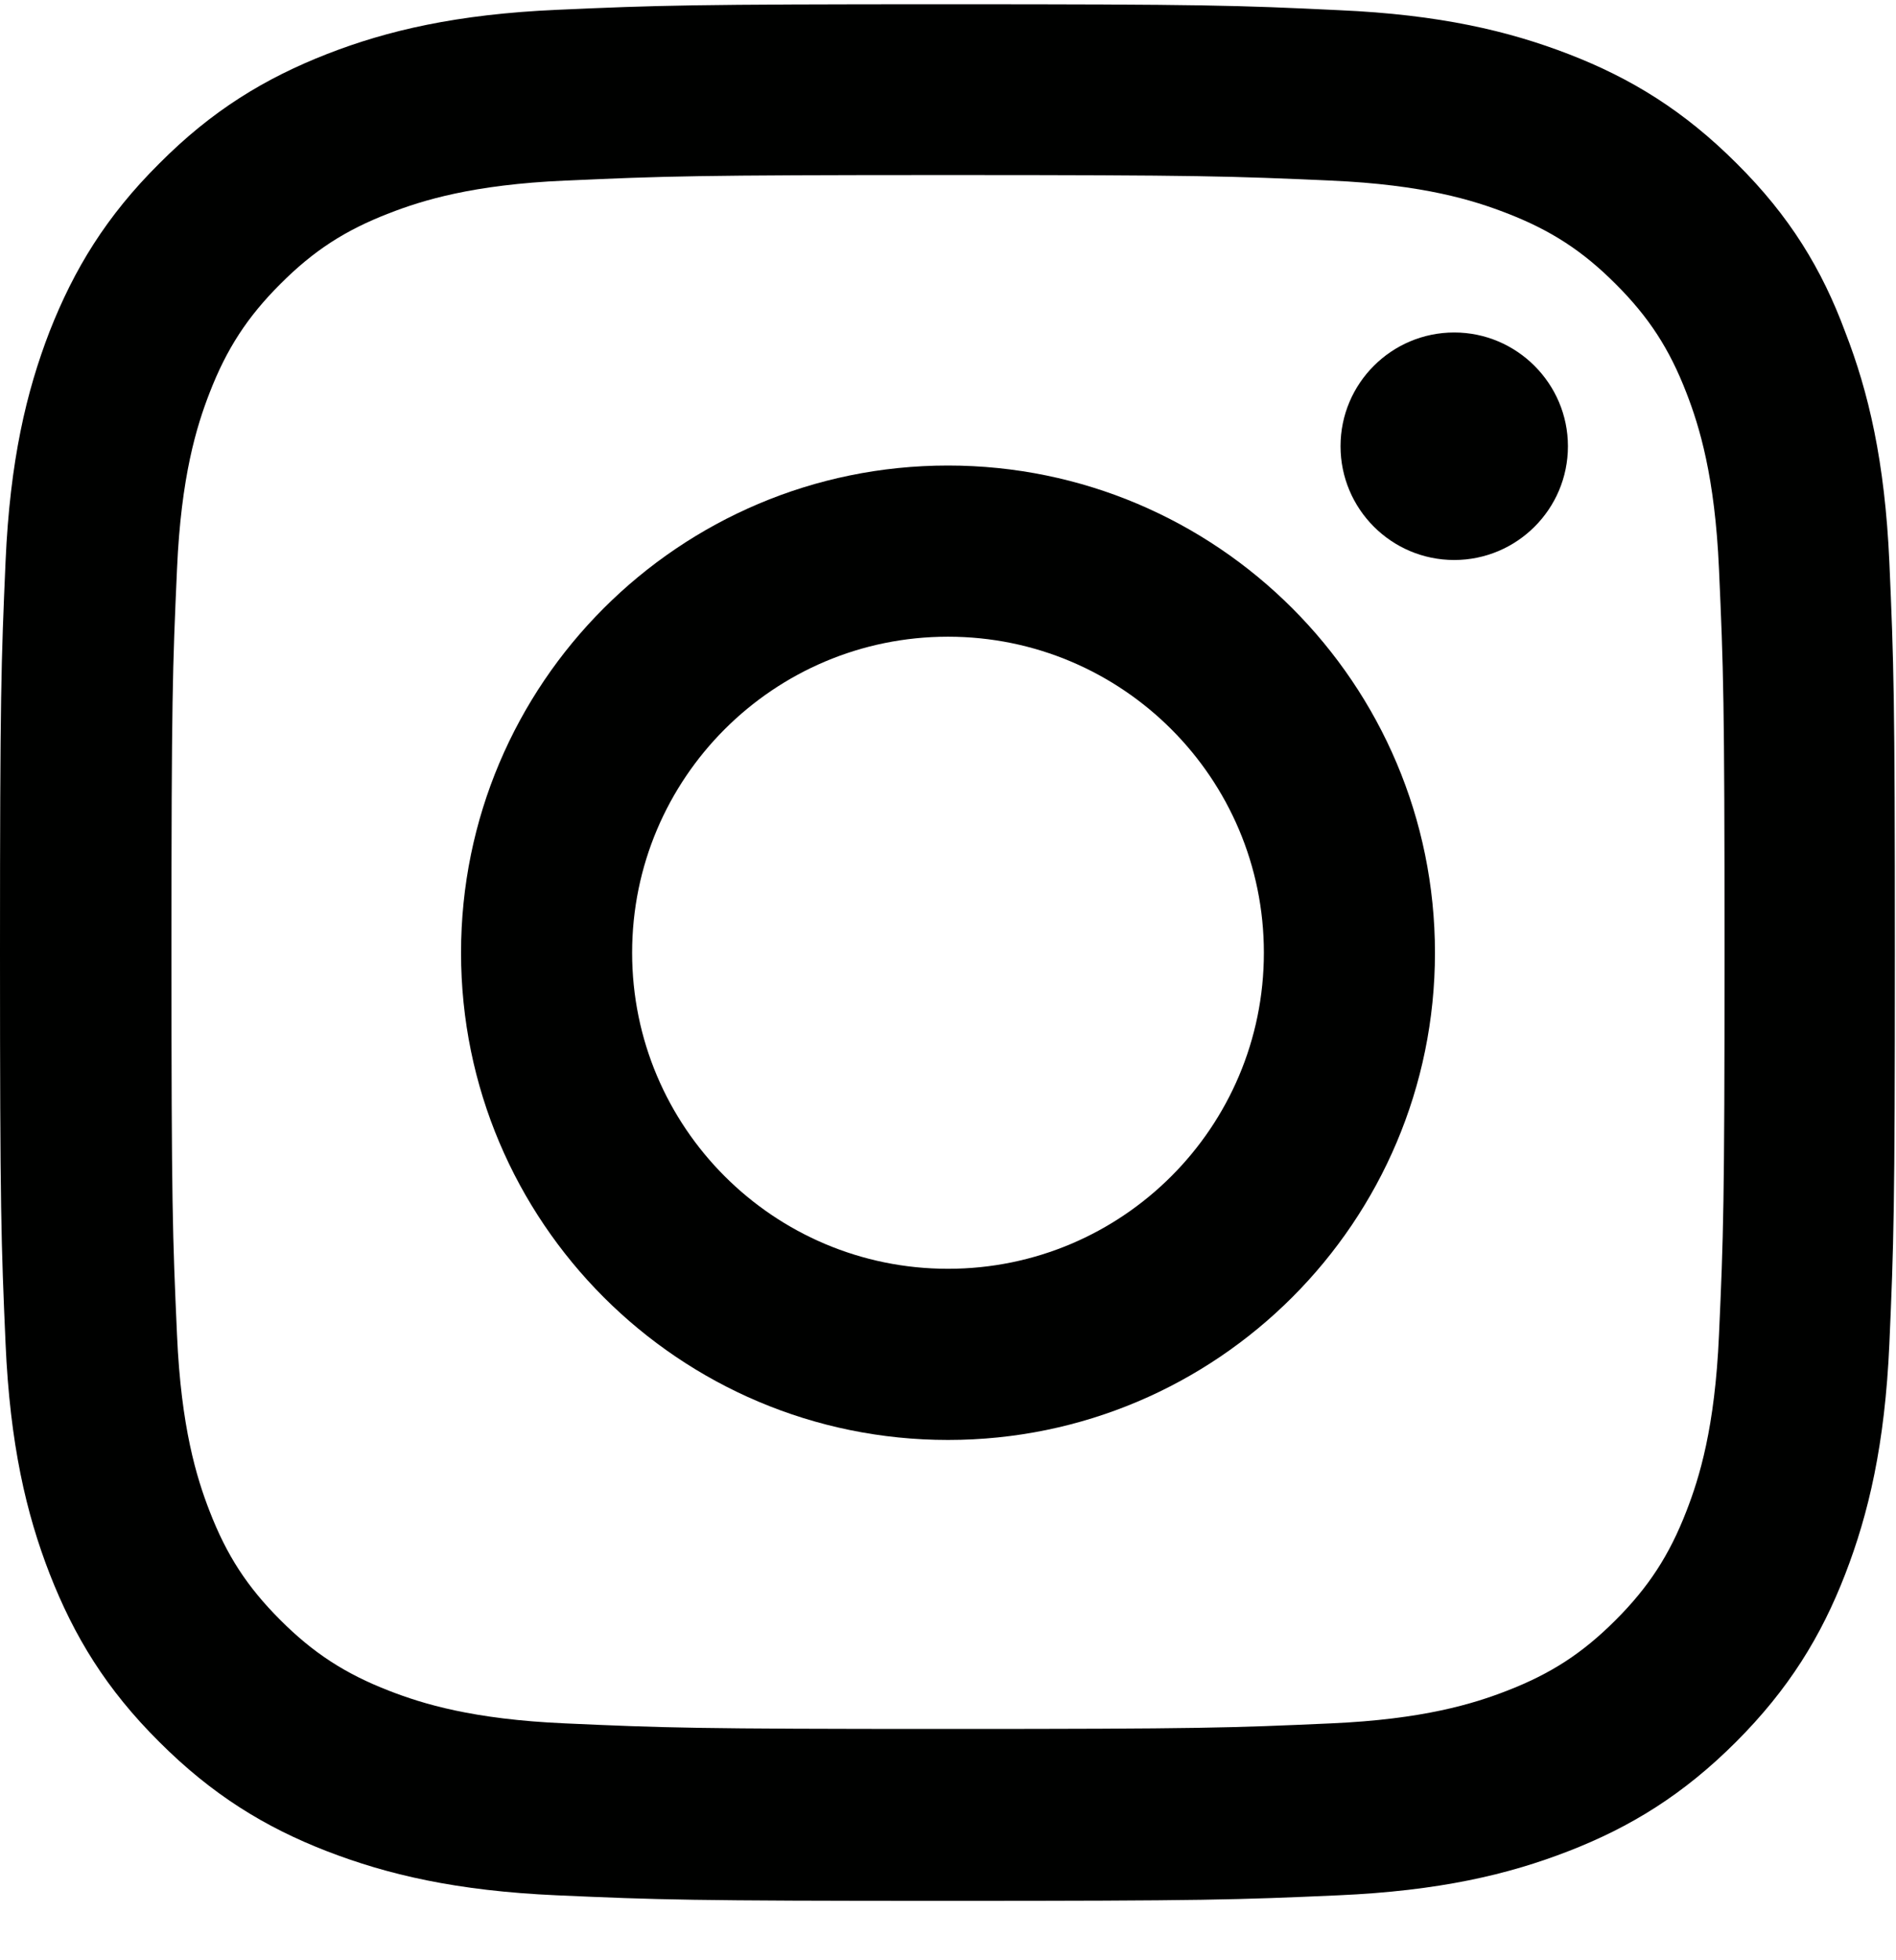 <svg width="30" height="31" viewBox="0 0 30 31" fill="none" xmlns="http://www.w3.org/2000/svg">
<g clip-path="url(#clip0_15_348)">
<path d="M15 2.768C19.008 2.768 19.482 2.786 21.059 2.856C22.523 2.92 23.314 3.167 23.842 3.372C24.539 3.641 25.043 3.969 25.564 4.491C26.092 5.018 26.414 5.516 26.684 6.213C26.889 6.741 27.135 7.538 27.199 8.997C27.27 10.579 27.287 11.053 27.287 15.055C27.287 19.063 27.27 19.538 27.199 21.114C27.135 22.579 26.889 23.37 26.684 23.897C26.414 24.594 26.086 25.098 25.564 25.62C25.037 26.147 24.539 26.469 23.842 26.739C23.314 26.944 22.518 27.19 21.059 27.254C19.477 27.325 19.002 27.342 15 27.342C10.992 27.342 10.518 27.325 8.941 27.254C7.477 27.19 6.686 26.944 6.158 26.739C5.461 26.469 4.957 26.141 4.436 25.62C3.908 25.092 3.586 24.594 3.316 23.897C3.111 23.37 2.865 22.573 2.801 21.114C2.73 19.532 2.713 19.057 2.713 15.055C2.713 11.047 2.73 10.573 2.801 8.997C2.865 7.532 3.111 6.741 3.316 6.213C3.586 5.516 3.914 5.012 4.436 4.491C4.963 3.963 5.461 3.641 6.158 3.372C6.686 3.167 7.482 2.92 8.941 2.856C10.518 2.786 10.992 2.768 15 2.768ZM15 0.067C10.928 0.067 10.418 0.084 8.818 0.155C7.225 0.225 6.129 0.483 5.18 0.852C4.189 1.239 3.352 1.749 2.52 2.586C1.682 3.418 1.172 4.256 0.785 5.241C0.416 6.196 0.158 7.286 0.088 8.879C0.018 10.485 0 10.995 0 15.067C0 19.139 0.018 19.649 0.088 21.248C0.158 22.842 0.416 23.938 0.785 24.887C1.172 25.878 1.682 26.715 2.52 27.547C3.352 28.379 4.189 28.895 5.174 29.276C6.129 29.645 7.219 29.903 8.812 29.973C10.412 30.044 10.922 30.061 14.994 30.061C19.066 30.061 19.576 30.044 21.176 29.973C22.77 29.903 23.865 29.645 24.814 29.276C25.799 28.895 26.637 28.379 27.469 27.547C28.301 26.715 28.816 25.878 29.197 24.893C29.566 23.938 29.824 22.848 29.895 21.254C29.965 19.655 29.982 19.145 29.982 15.073C29.982 11.001 29.965 10.491 29.895 8.891C29.824 7.297 29.566 6.202 29.197 5.252C28.828 4.256 28.318 3.418 27.48 2.586C26.648 1.754 25.811 1.239 24.826 0.858C23.871 0.489 22.781 0.231 21.188 0.161C19.582 0.084 19.072 0.067 15 0.067Z" fill="#000100"/>
<path d="M15 7.362C10.746 7.362 7.295 10.813 7.295 15.067C7.295 19.321 10.746 22.772 15 22.772C19.254 22.772 22.705 19.321 22.705 15.067C22.705 10.813 19.254 7.362 15 7.362ZM15 20.065C12.24 20.065 10.002 17.827 10.002 15.067C10.002 12.307 12.24 10.069 15 10.069C17.76 10.069 19.998 12.307 19.998 15.067C19.998 17.827 17.76 20.065 15 20.065Z" fill="#000100"/>
<path d="M24.809 7.057C24.809 8.053 24 8.856 23.01 8.856C22.014 8.856 21.211 8.047 21.211 7.057C21.211 6.061 22.02 5.258 23.01 5.258C24 5.258 24.809 6.067 24.809 7.057Z" fill="#000100"/>
</g>
<defs>
<clipPath id="clip0_15_348">
<rect width="30" height="30" fill="white" transform="translate(0 0.067)"/>
</clipPath>
</defs>
</svg>
